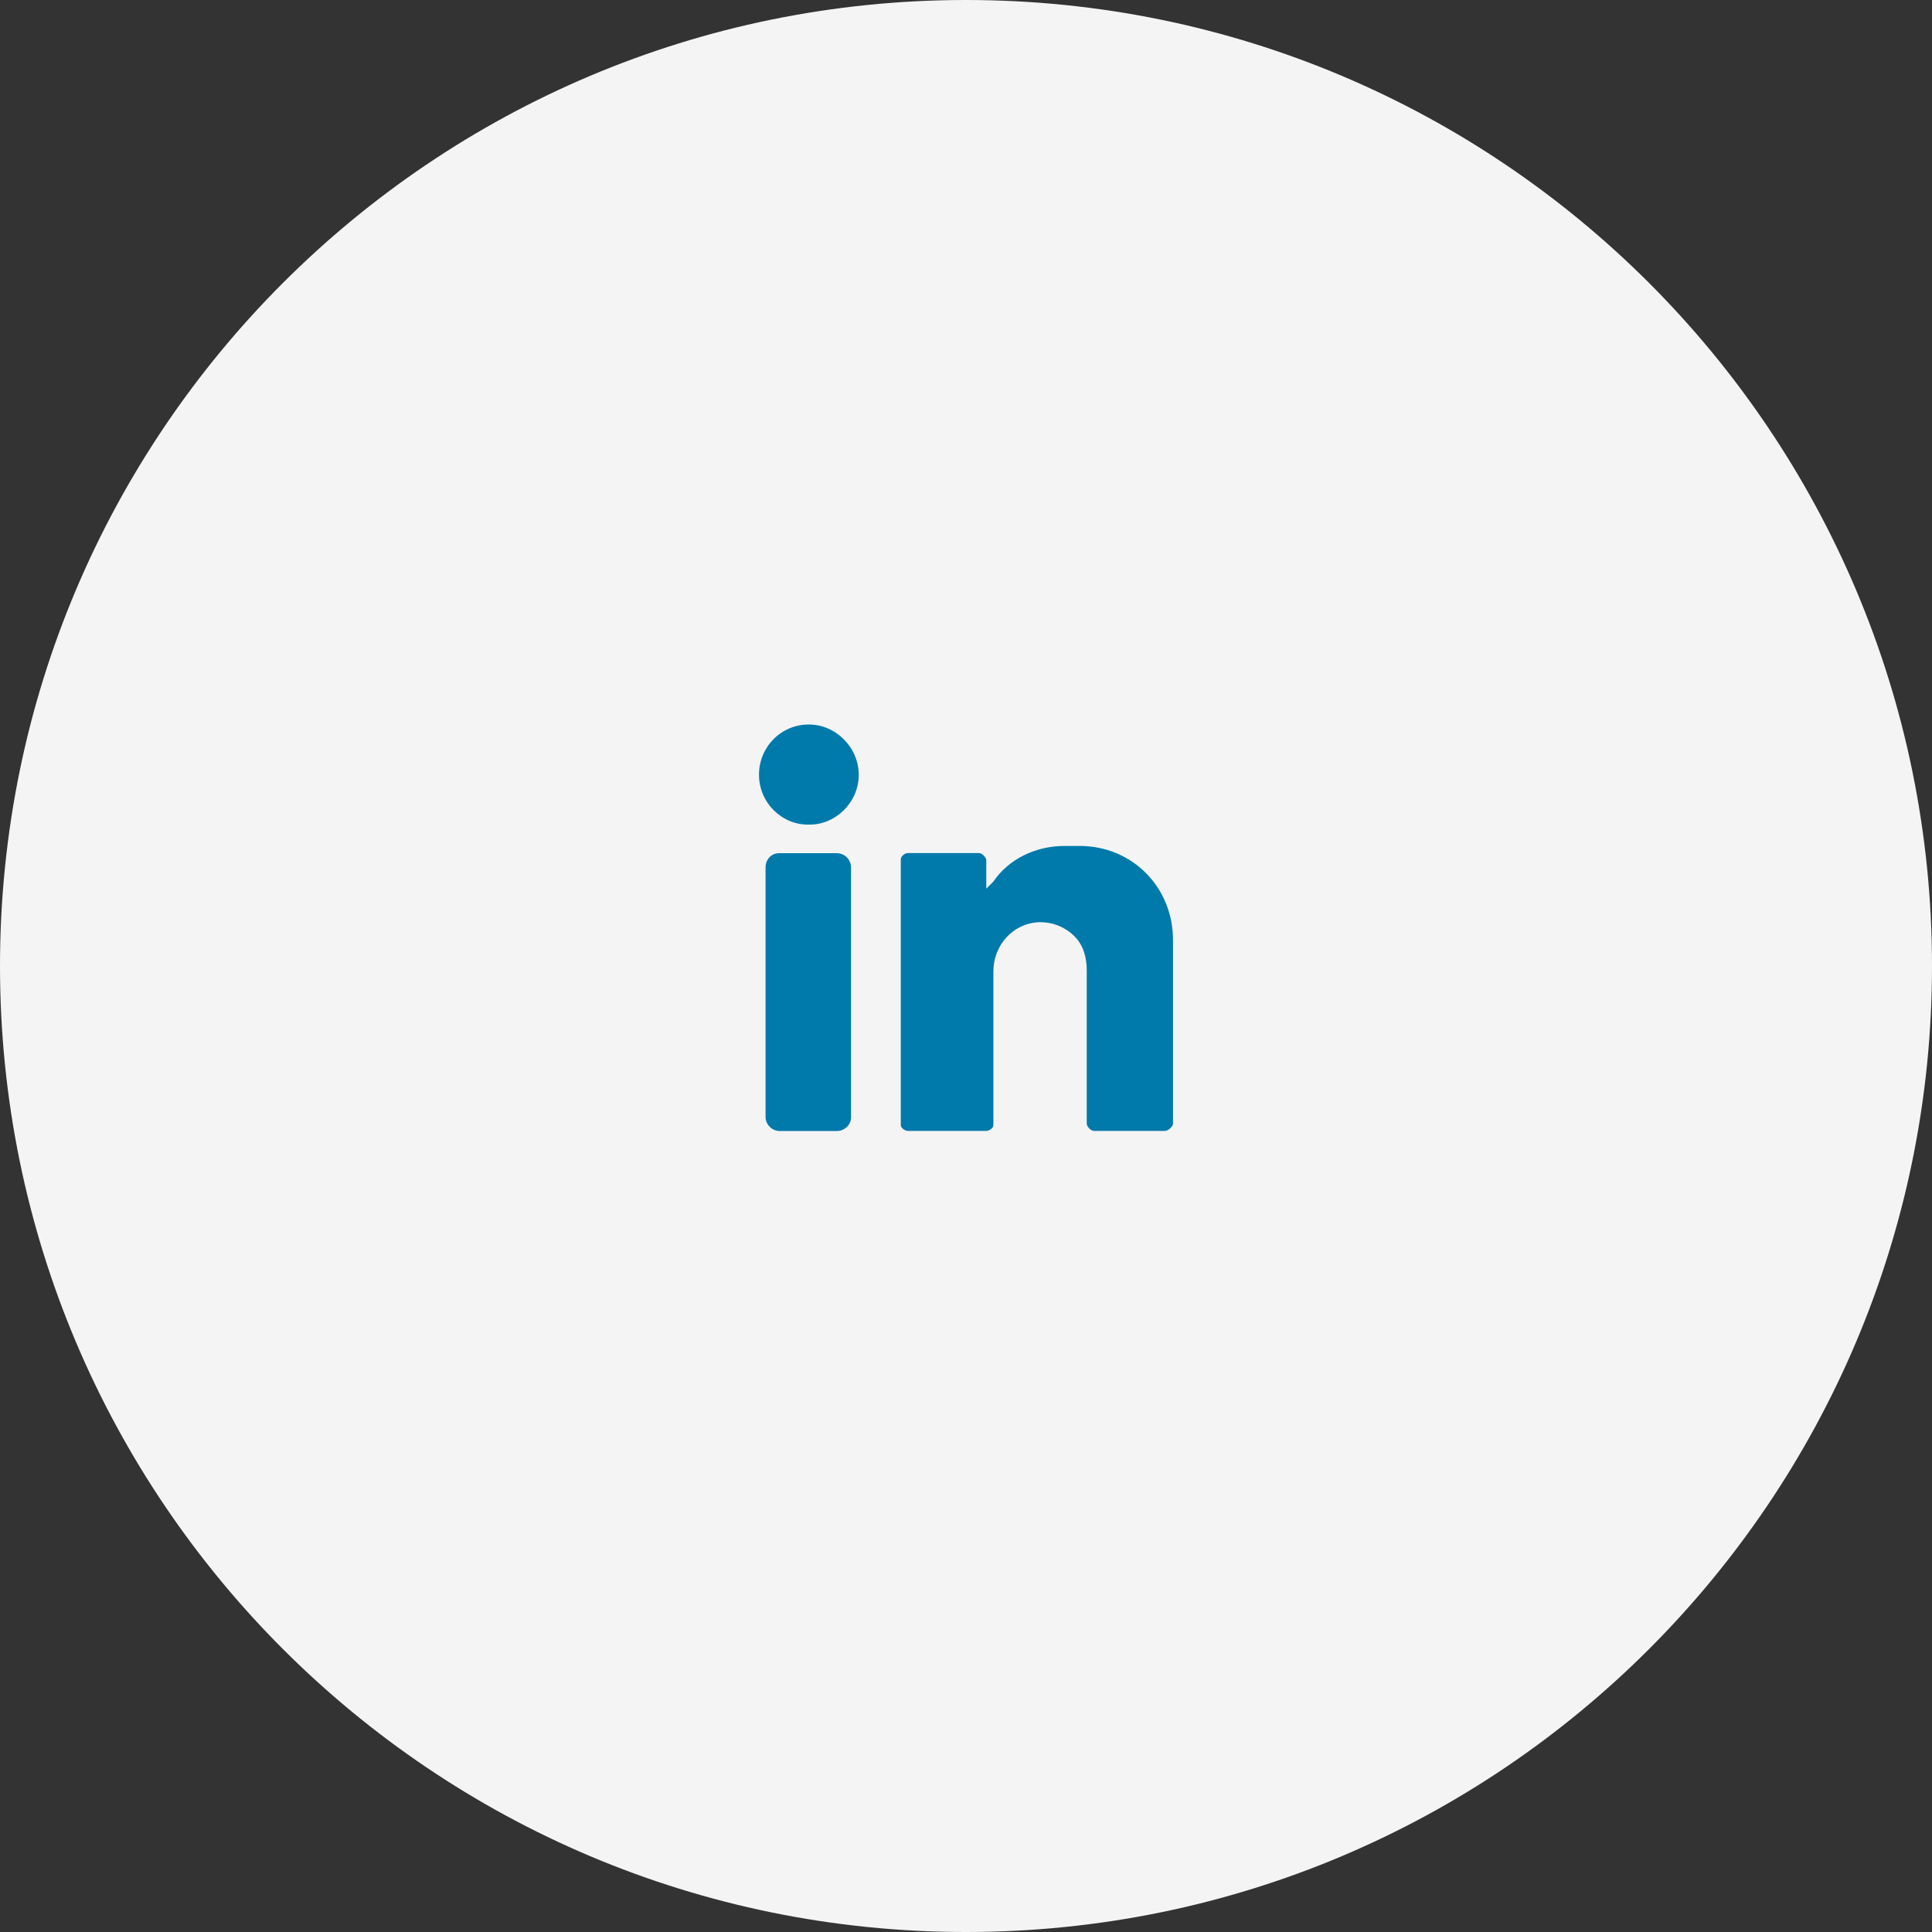 <svg xmlns="http://www.w3.org/2000/svg" width="56" height="56" viewBox="0 0 56 56"><rect x="0" y="0" width="56" height="56" fill="#333333" stroke="none"/><g><g><g><path fill="#f4f4f4" d="M28 56c15.464 0 28-12.536 28-28S43.464 0 28 0 0 12.536 0 28s12.536 28 28 28z"/></g><g><g><g><path fill="#007aaa" d="M23.446 21c.785 0 1.445.67 1.445 1.456 0 .825-.702 1.465-1.445 1.445-.764.02-1.446-.62-1.446-1.445 0-.806.64-1.456 1.446-1.456"/></g><g><path fill="#007aaa" d="M24.255 32.783h-1.652a.414.414 0 0 1-.413-.413v-7.227c0-.227.165-.413.392-.413h1.673c.227 0 .413.186.413.413v7.248c0 .206-.186.392-.413.392"/></g><g><path fill="#007aaa" d="M34 27.246c0-1.528-1.179-2.726-2.707-2.726h-.434c-.859 0-1.631.392-2.065 1.032l-.206.207v-.826c0-.082-.124-.206-.207-.206h-2.064c-.083 0-.207.082-.207.185v7.703c0 .082.124.165.207.165h2.27c.084 0 .207-.083.207-.165v-4.46c0-.765.579-1.405 1.343-1.425.392 0 .743.144 1.011.413.248.247.352.598.352.99v4.44c0 .083.123.207.206.207h2.065c.083 0 .229-.124.229-.207v-5.327z"/></g></g></g></g></g></svg>